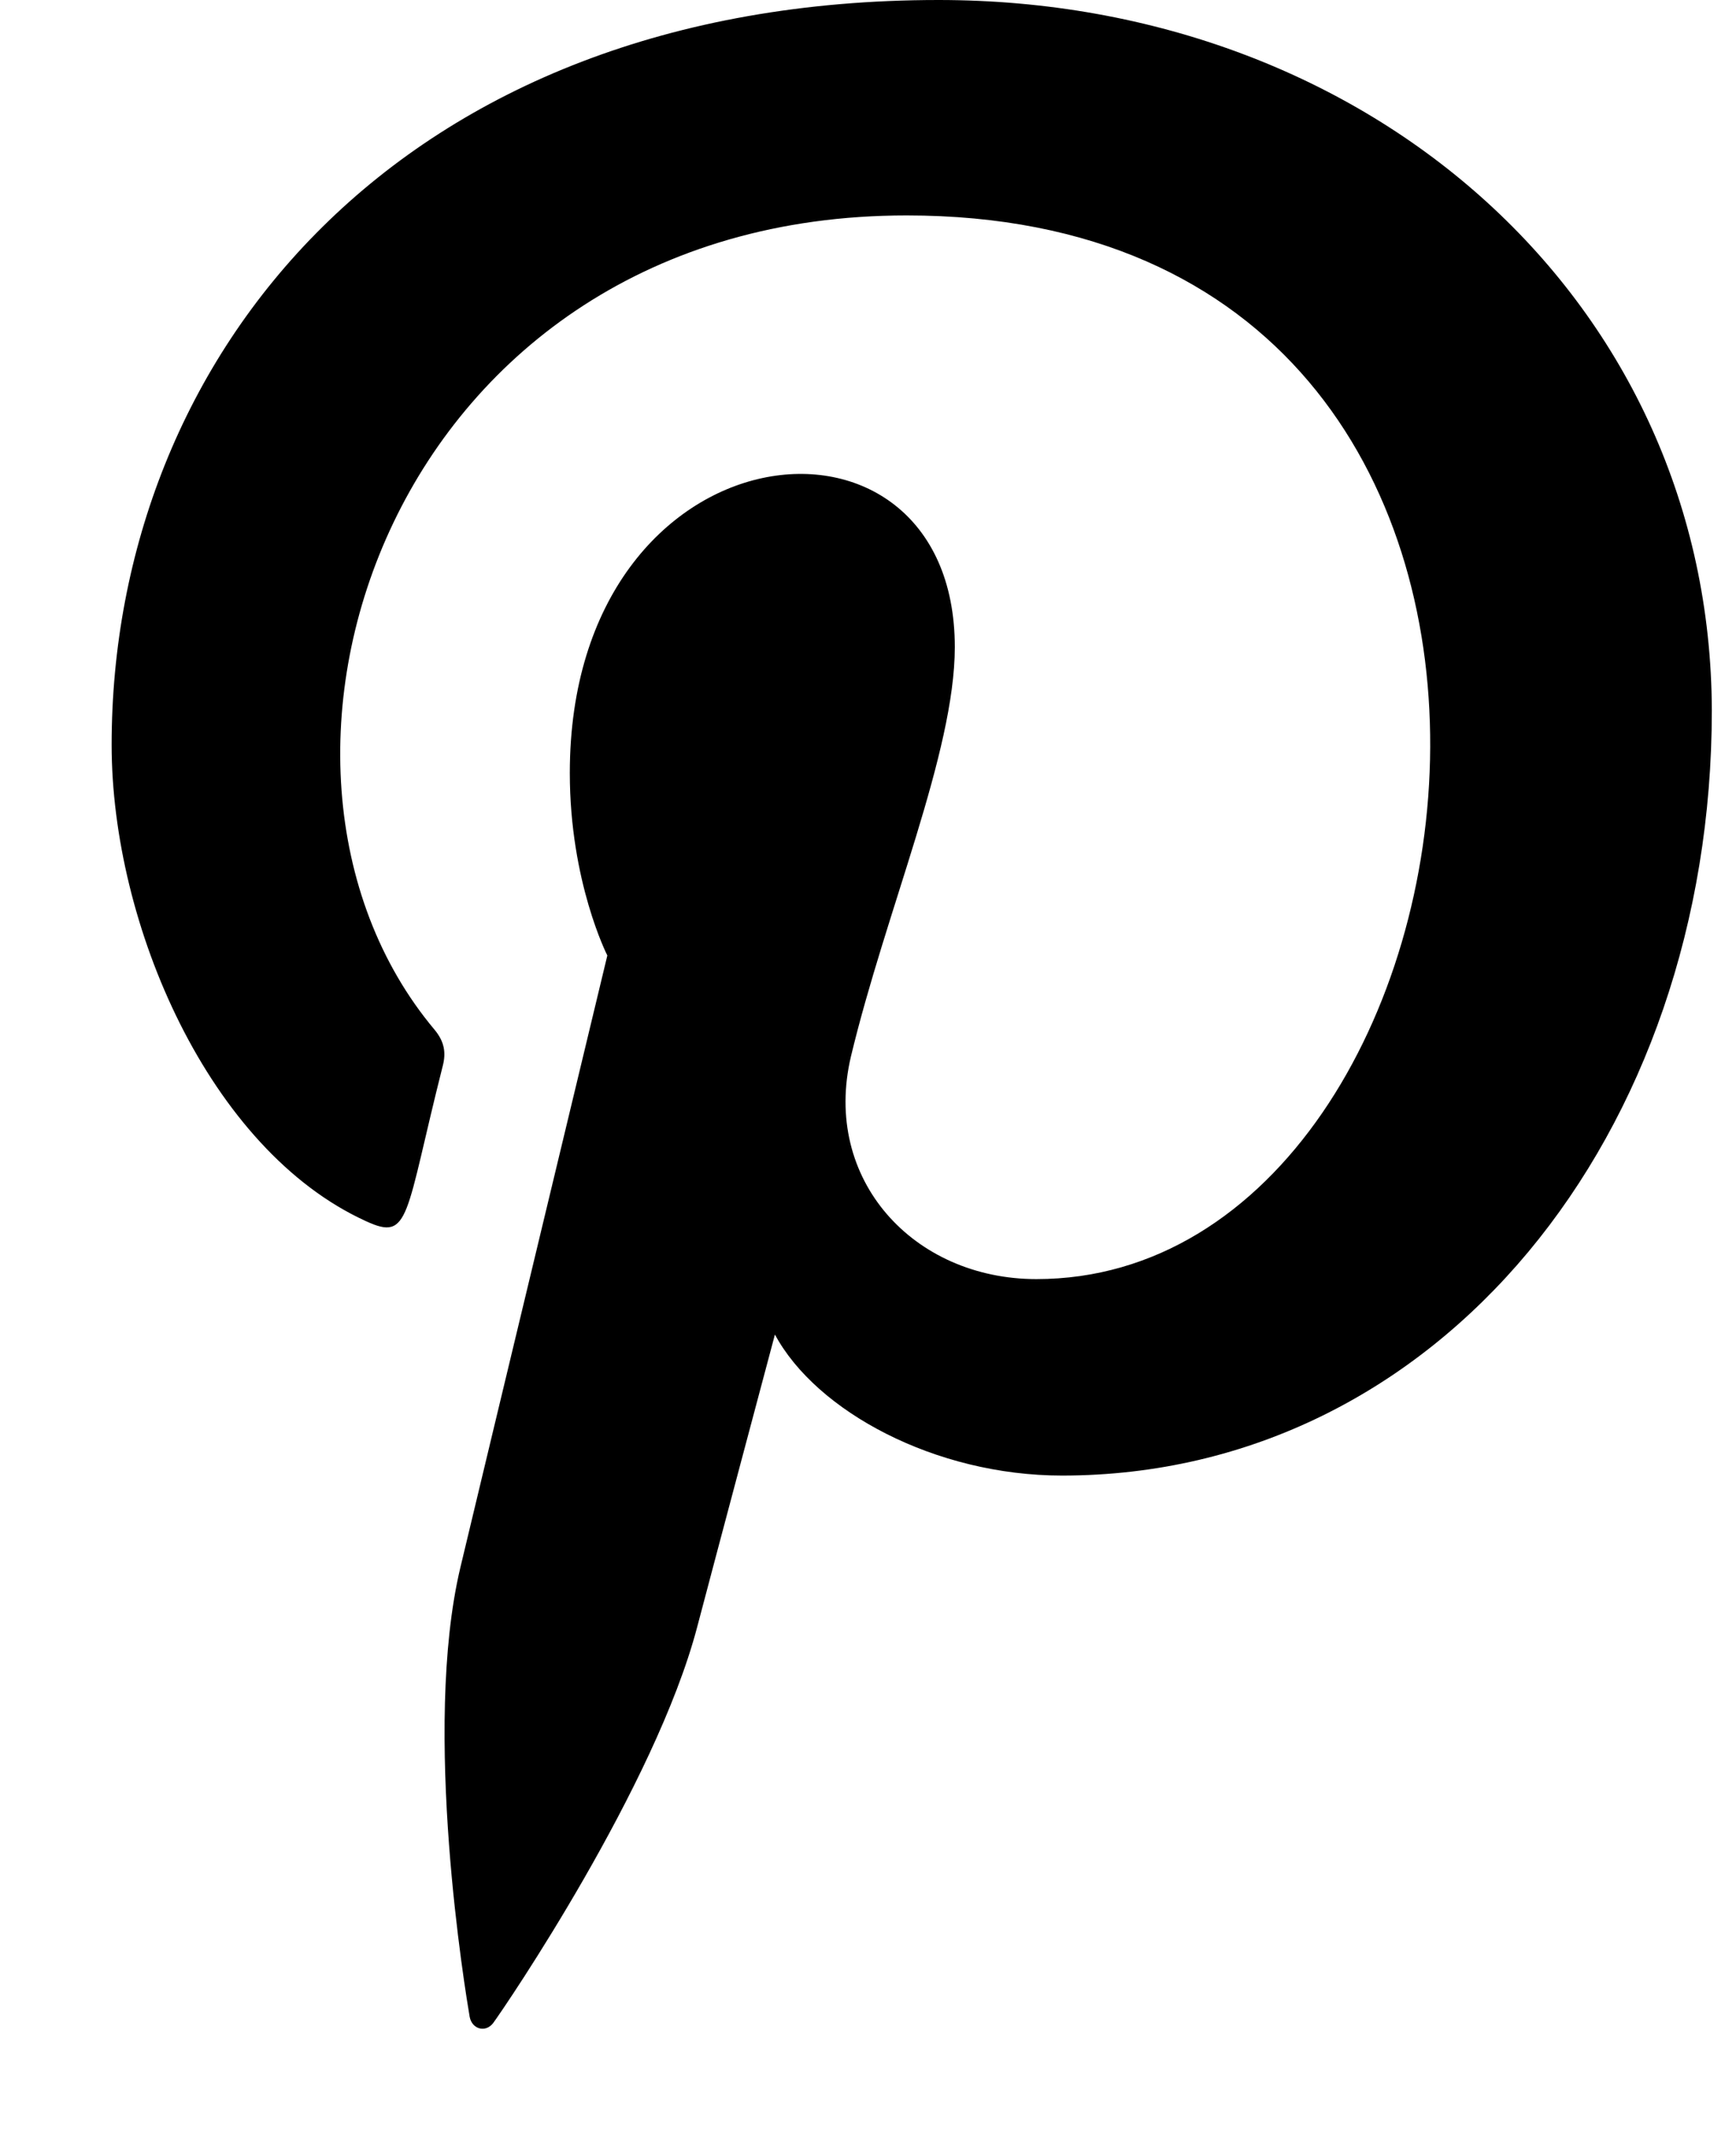 <svg width="13" height="16" viewBox="0 0 13 16" fill="none" xmlns="http://www.w3.org/2000/svg">
<path d="M7.028 0C2.985 0.001 0.836 2.668 0.836 5.577C0.836 6.926 1.568 8.609 2.74 9.143C3.074 9.298 3.03 9.108 3.317 7.975C3.34 7.881 3.328 7.799 3.255 7.711C1.58 5.716 2.928 1.613 6.789 1.613C12.377 1.613 11.333 9.577 7.761 9.577C6.841 9.577 6.155 8.832 6.372 7.911C6.635 6.815 7.15 5.636 7.15 4.845C7.15 2.853 4.267 3.148 4.267 5.788C4.267 6.604 4.548 7.154 4.548 7.154C4.548 7.154 3.62 11.013 3.448 11.734C3.157 12.954 3.488 14.929 3.517 15.1C3.534 15.193 3.636 15.223 3.694 15.146C3.785 15.022 4.906 13.375 5.22 12.185C5.334 11.751 5.803 9.992 5.803 9.992C6.112 10.567 7.003 11.048 7.953 11.048C10.777 11.048 12.819 8.491 12.819 5.318C12.809 2.276 10.281 0 7.028 0V0Z" fill="black"/>
</svg>
